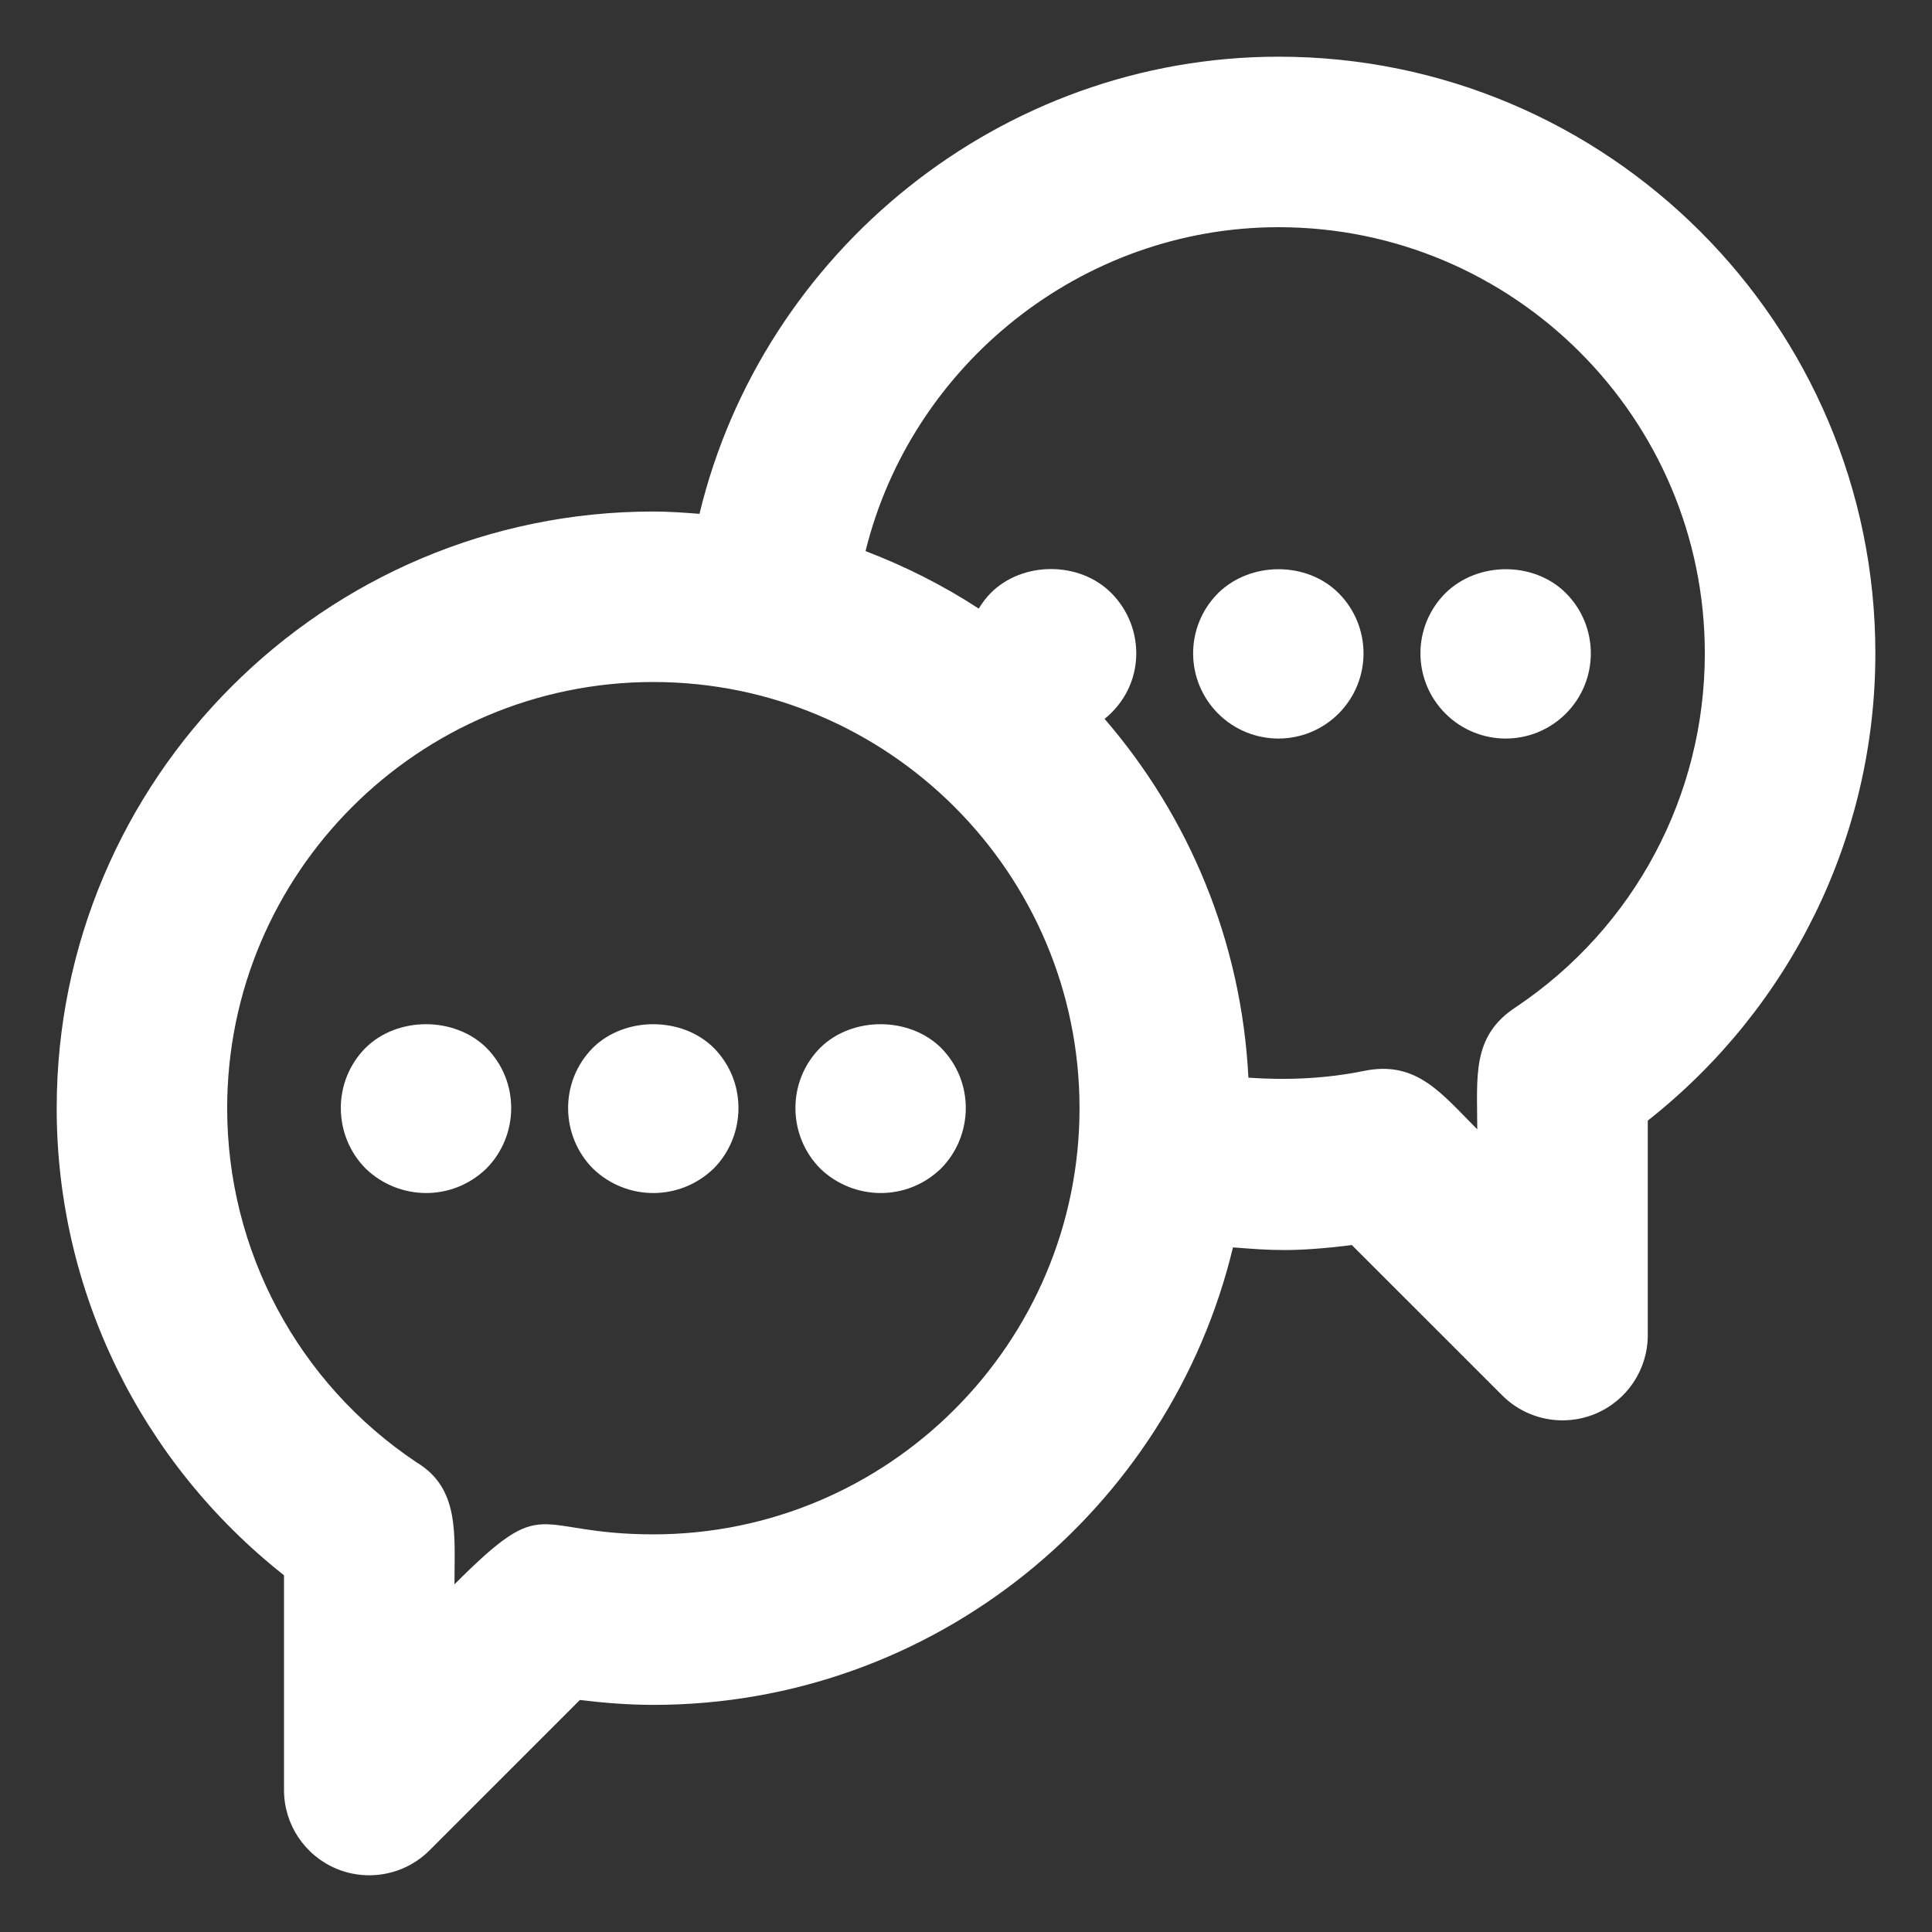 <?xml version="1.0" encoding="UTF-8"?>
<svg width="512pt" height="512pt" version="1.1" viewBox="0 0 512 512" xmlns="http://www.w3.org/2000/svg">
 <rect x="0" y="0" width="512" height="512" fill="#333333" stroke="none"/>
 <g fill="#fff">
  <path d="m75.266 417.46v56.922c0 9.125 5.496 17.363 13.945 20.871 2.801 1.16 5.738 1.715 8.645 1.715 5.887 0 11.656-2.289 15.977-6.609l39.844-39.844c6.387 0.77 12.844 1.297 19.473 1.297 74.465 0 136.91-51.816 153.6-121.24 10.18 0.781 16.008 1.297 31.504-0.617l39.859 39.844c4.32 4.32 10.09 6.609 15.977 6.609 2.906 0 5.844-0.559 8.645-1.715 8.449-3.508 13.945-11.73 13.945-20.871v-56.848c37.859-29.848 60.312-75.145 60.312-123.83 0-87.191-70.926-158.12-158.12-158.12-73.504 0-136.75 51.621-153.5 121.15-4.051-0.316-8.102-0.617-12.227-0.617-87.176 0-158.12 70.926-158.12 158.12-0.008 48.652 22.418 93.918 60.23 123.78zm263.59-357.25c62.285 0 112.94 50.656 112.94 112.94 0 37.676-18.672 72.676-49.949 93.664-11.926 7.711-10.359 18.328-10.359 32.469-9.441-9.426-16.039-18.387-30.074-15.465h-0.031c-9.758 2.004-20.301 2.5-30.539 1.777-1.836-36.246-15.828-69.27-38.113-95.082 10.871-8.809 10.887-24.23 1.762-33.371-8.434-8.449-23.492-8.449-31.926 0-1.25 1.25-2.273 2.664-3.191 4.141-9.352-6.113-19.426-11.188-29.996-15.238 12.148-49.289 57.191-85.836 109.48-85.836zm-165.71 120.53c62.285 0 112.94 50.656 112.94 112.94 0 62.285-50.656 112.94-112.94 112.94-32.559 0-27.949-11.52-52.707 13.238 0-13.176 1.461-25.418-10.043-32.316-31.43-21.008-50.191-56.094-50.191-93.863 0.004-62.281 50.66-112.94 112.94-112.94z"/>
  <path d="m354.74 189.11c8.793-8.809 8.824-23.086 0-31.926-8.434-8.449-23.34-8.449-31.926 0-8.883 8.898-8.777 23.145 0 31.926 8.809 8.777 23.055 8.855 31.926 0z"/>
  <path d="m414.98 189.11c8.793-8.809 8.824-23.086 0-31.926-8.434-8.449-23.34-8.449-31.926 0-8.883 8.898-8.777 23.145 0 31.926 8.809 8.777 23.055 8.855 31.926 0z"/>
  <path d="m189.09 309.71c8.629-8.645 9.004-23.055 0-32.074-8.434-8.281-23.492-8.281-31.926 0-8.988 9.02-8.629 23.43 0 32.074 8.977 8.645 23.027 8.57 31.926 0z"/>
  <path d="m249.33 309.71c8.629-8.645 9.004-23.055 0-32.074-8.434-8.281-23.492-8.281-31.926 0-8.988 9.02-8.629 23.43 0 32.074 8.734 8.402 22.785 8.809 31.926 0z"/>
  <path d="m128.86 309.71c8.629-8.645 9.004-23.055 0-32.074-8.434-8.281-23.492-8.281-31.926 0-9.004 9.02-8.629 23.43 0 32.074 8.734 8.402 22.785 8.809 31.926 0z"/>
 </g>
</svg>
